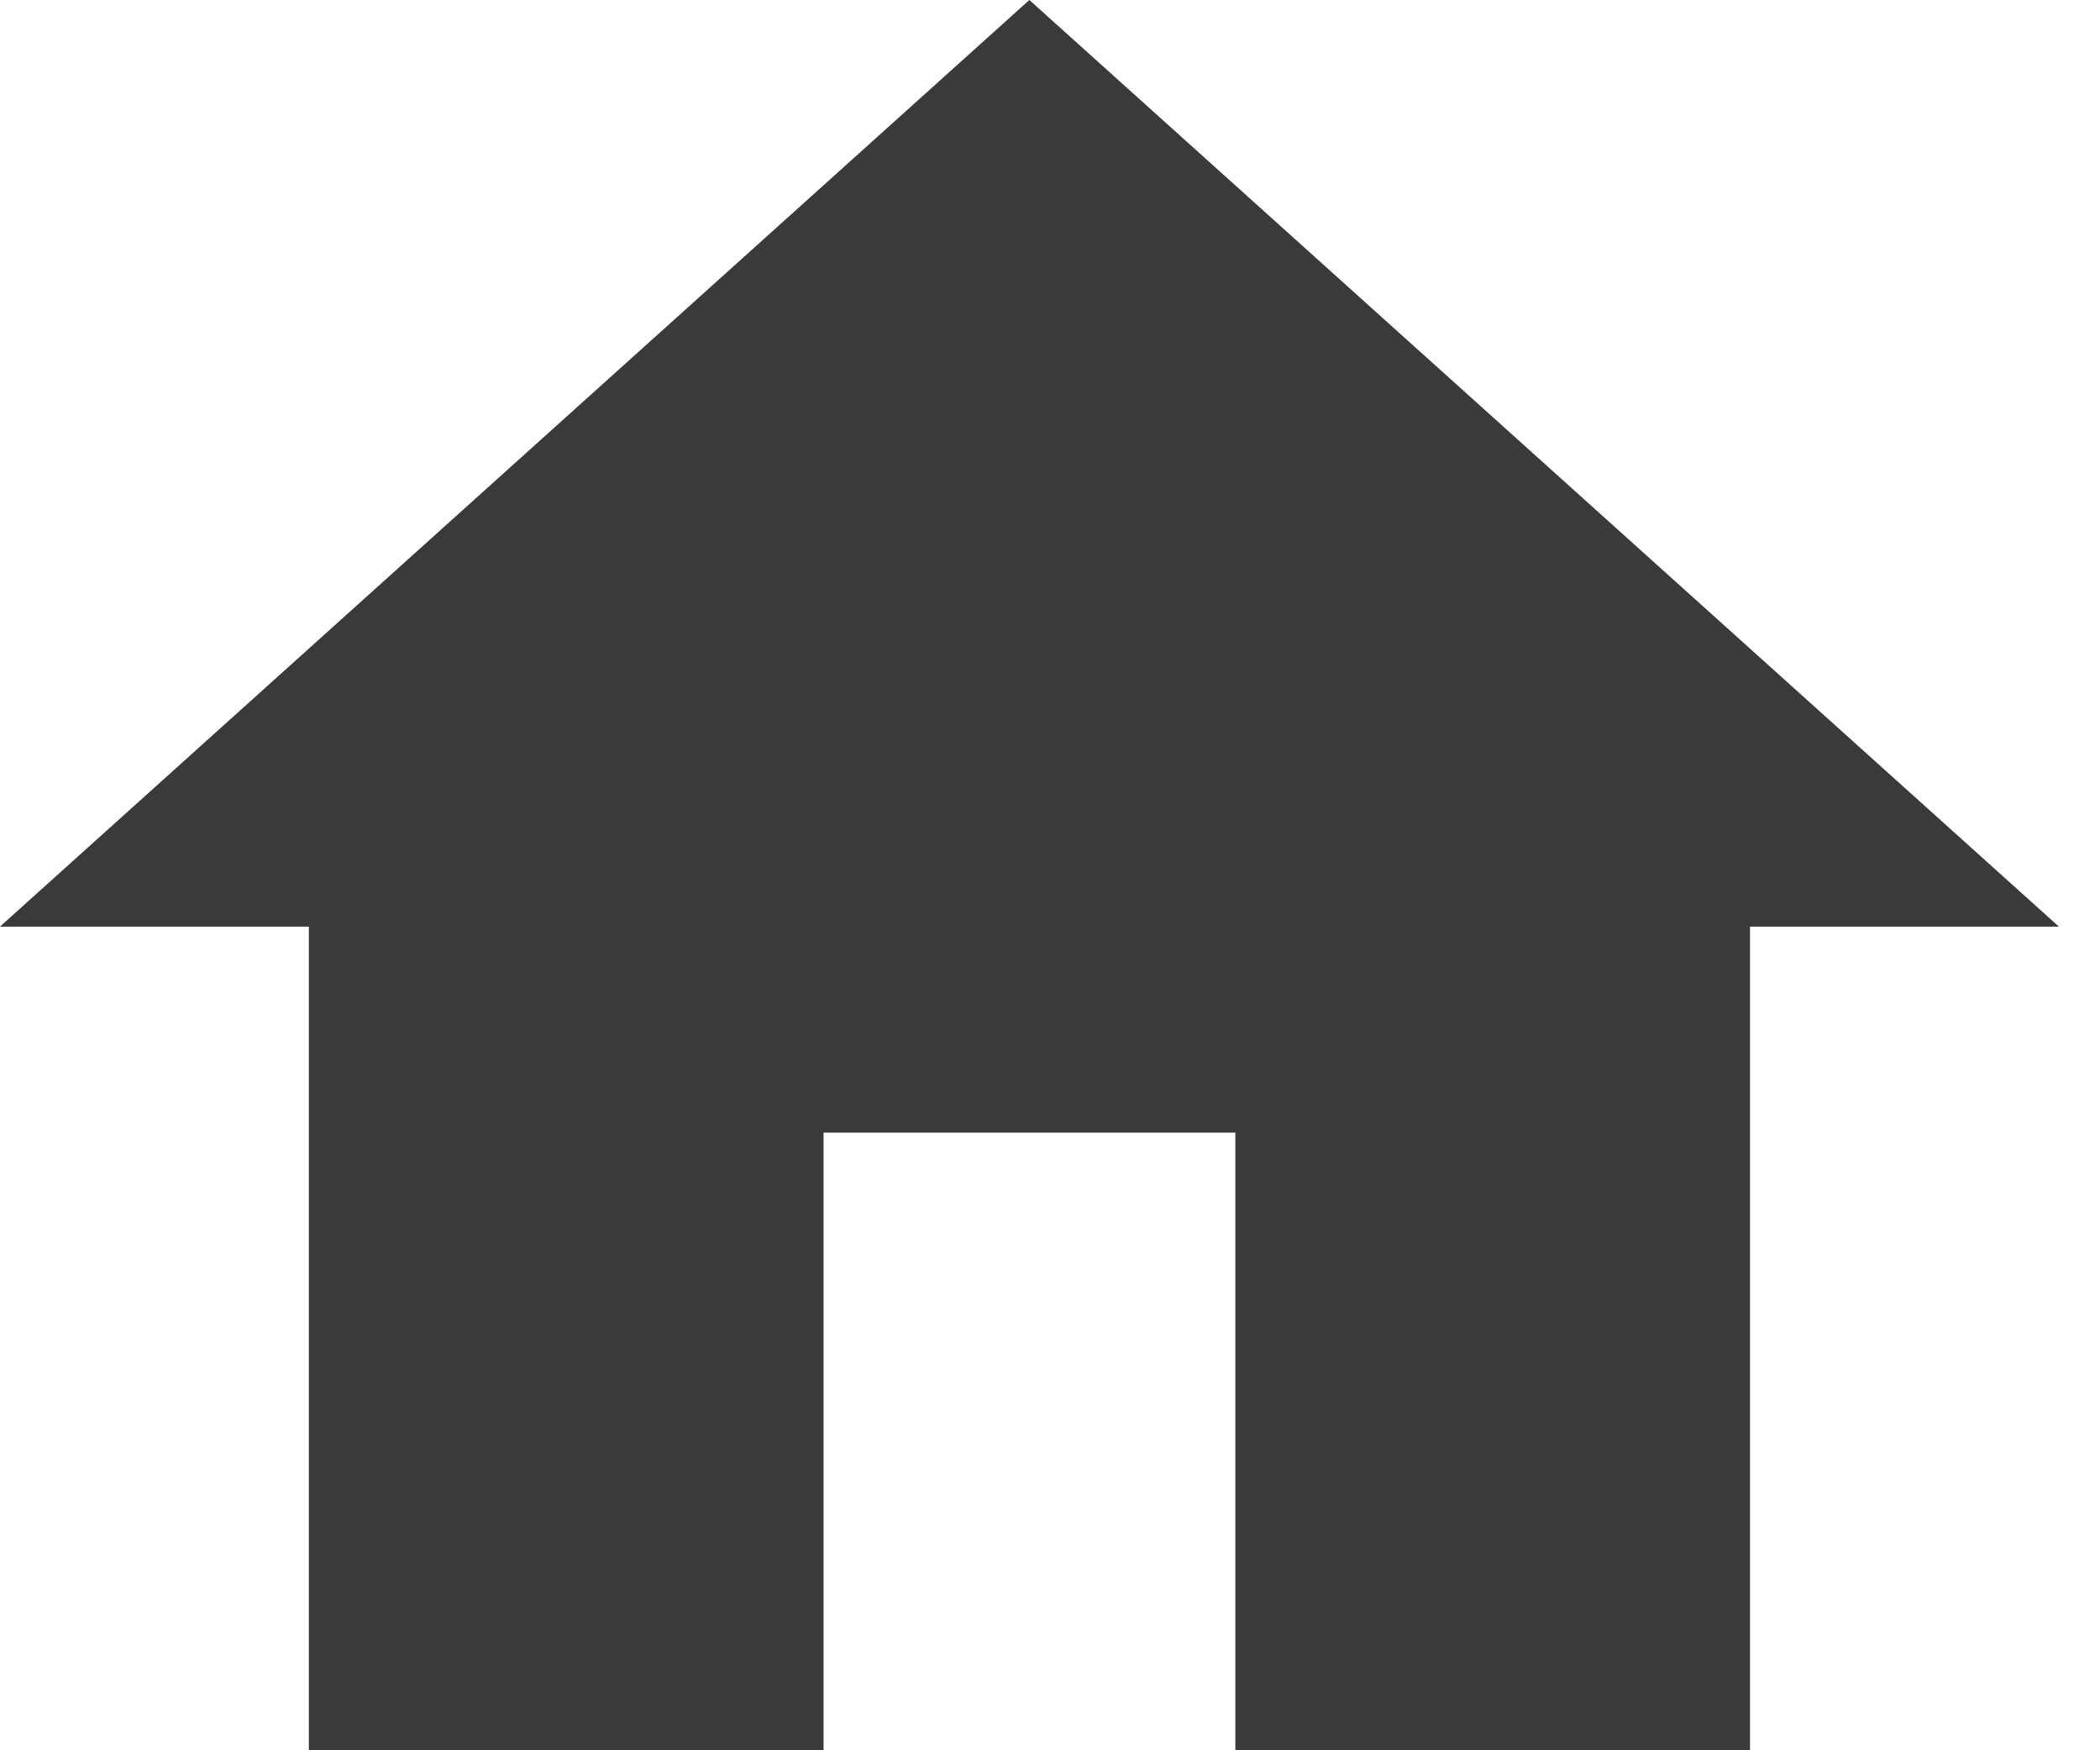 <?xml version="1.0" encoding="UTF-8" standalone="no"?>
<svg width="12px" height="10px" viewBox="0 0 12 10" version="1.1" xmlns="http://www.w3.org/2000/svg" xmlns:xlink="http://www.w3.org/1999/xlink">
    <!-- Generator: Sketch 45.2 (43514) - http://www.bohemiancoding.com/sketch -->
    <title>home-icon</title>
    <desc>Created with Sketch.</desc>
    <defs></defs>
    <g id="Navigation" stroke="none" stroke-width="1" fill="none" fill-rule="evenodd">
        <g id="mobile-v1-search" transform="translate(-18, -100)" fill="#3A3A3A">
            <g id="breadcrumbs-(colapsed)" transform="translate(0, 90)">
                <polygon id="home-icon" points="22.706 20 22.706 16.471 25.059 16.471 25.059 20 28 20 28 15.294 29.765 15.294 23.882 10 18 15.294 19.765 15.294 19.765 20"></polygon>
            </g>
        </g>
    </g>
</svg>